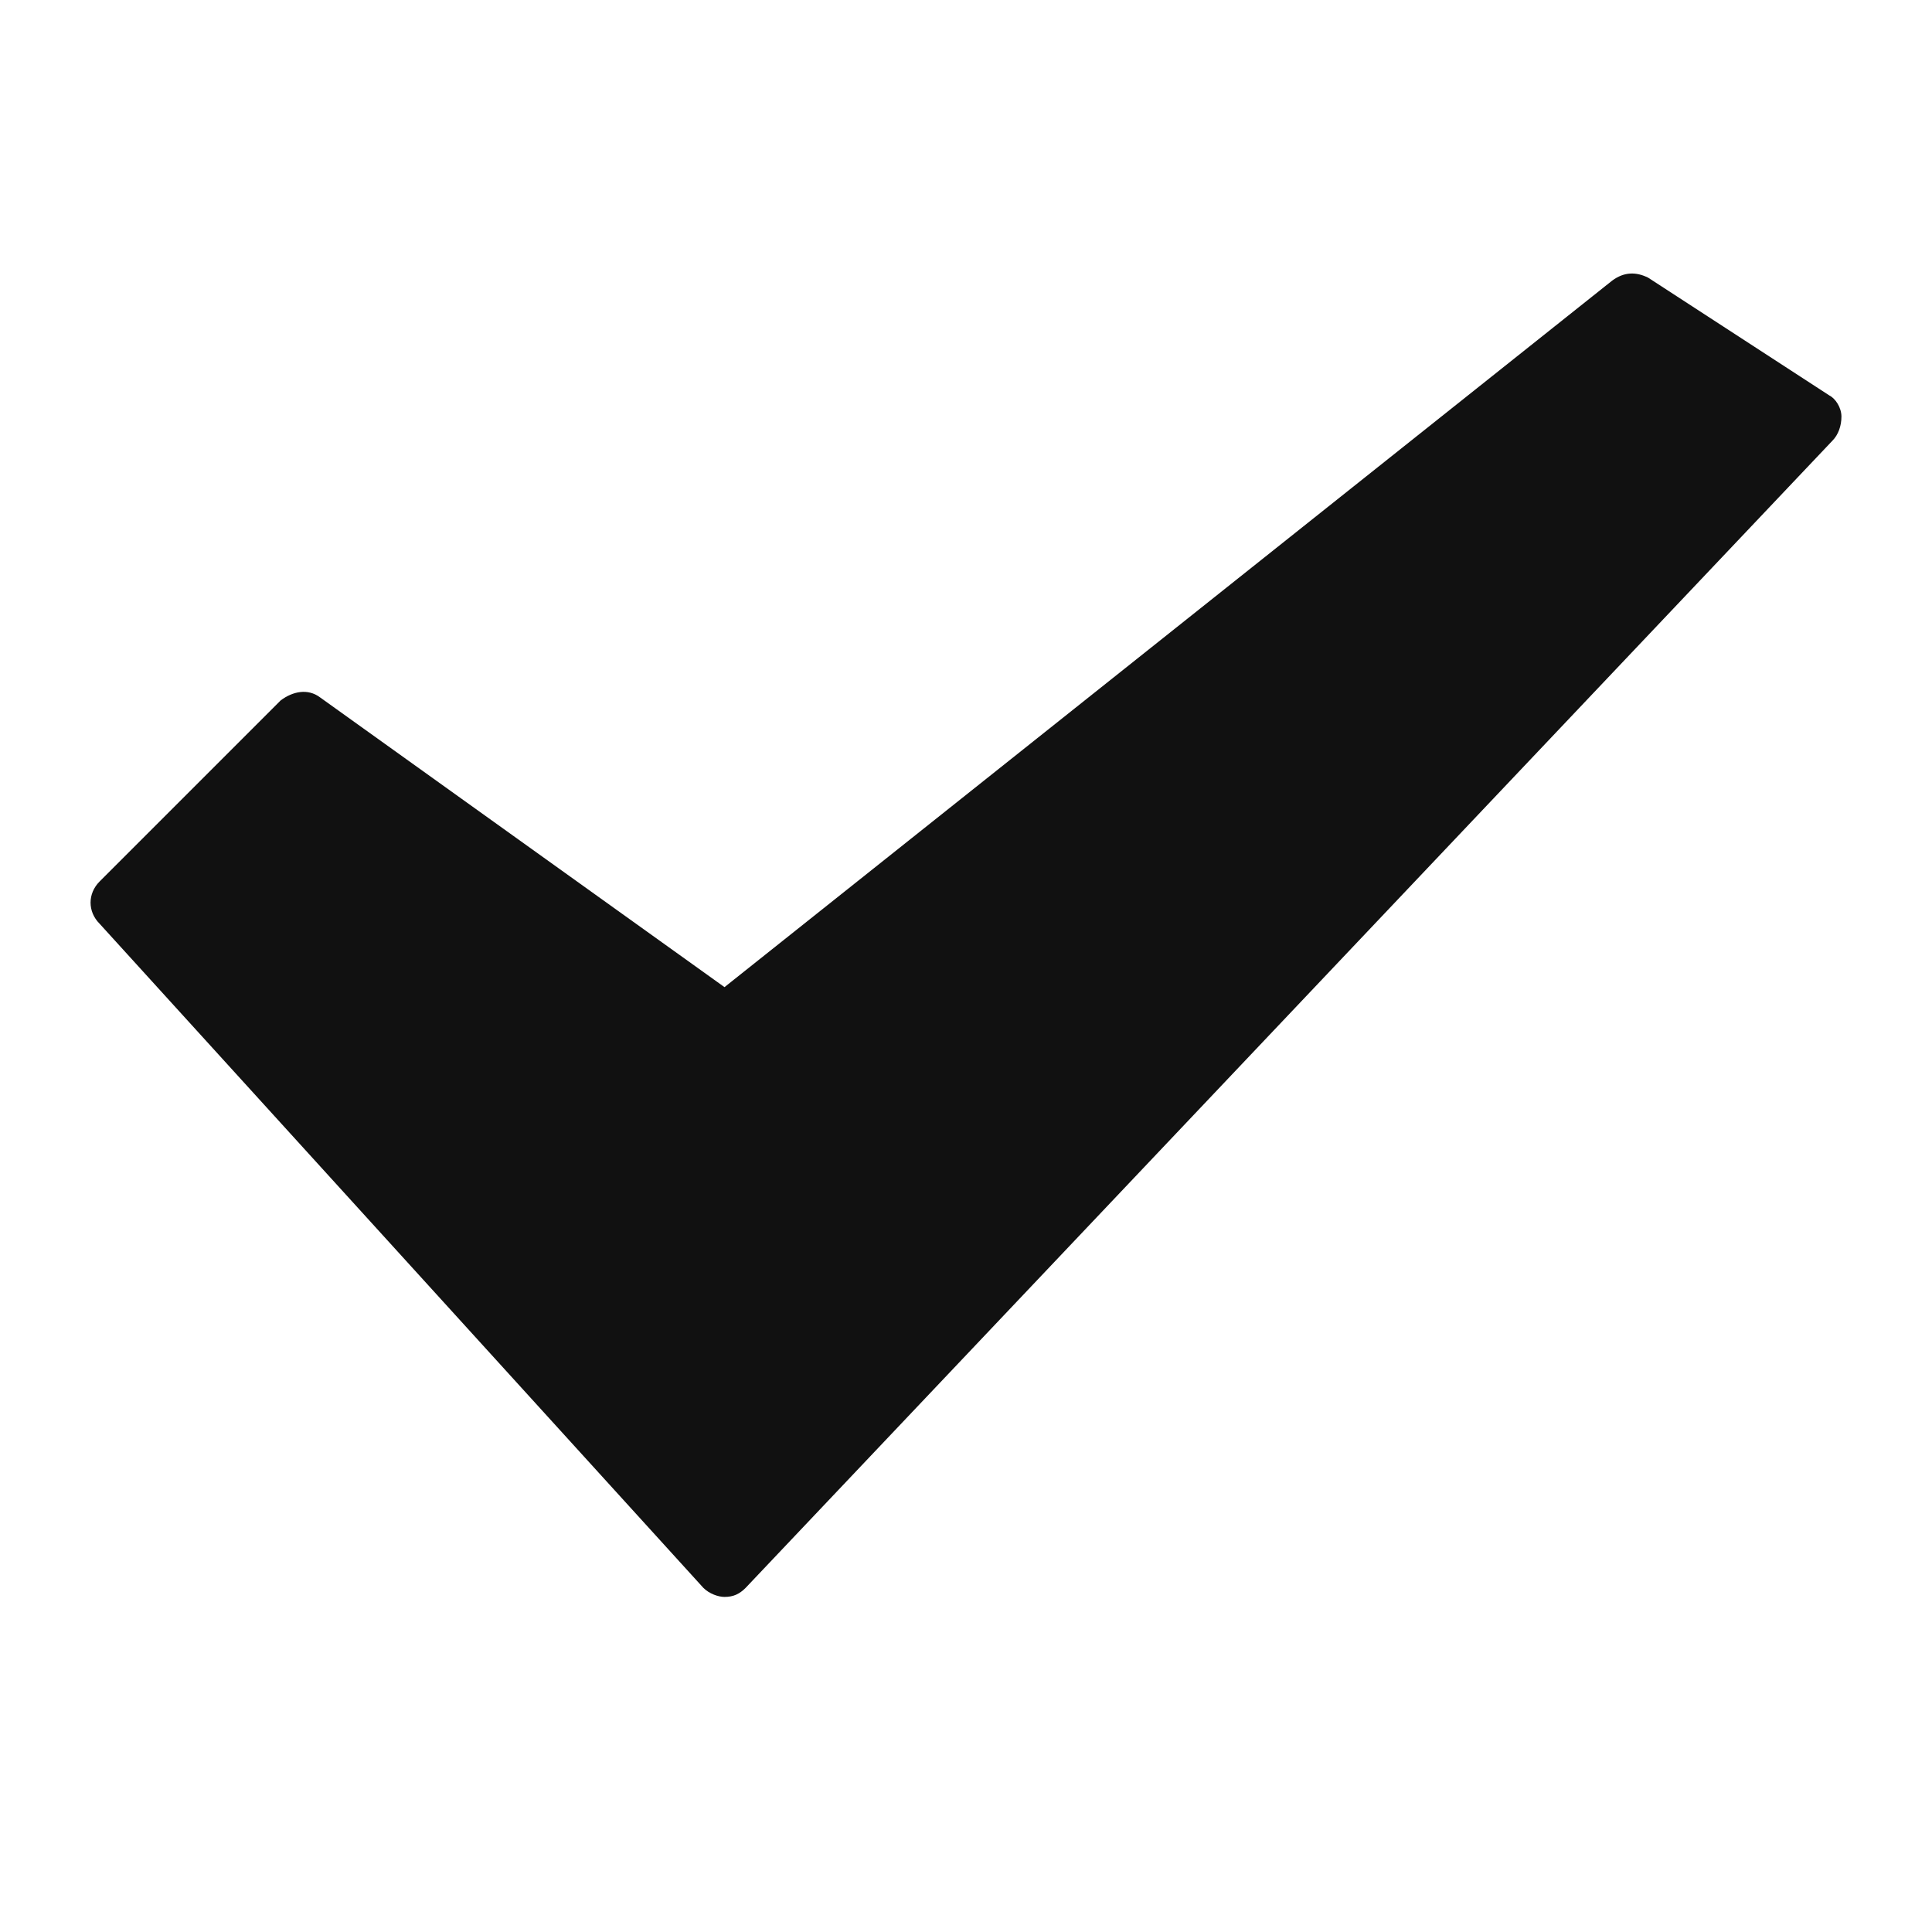 <svg xmlns="http://www.w3.org/2000/svg" viewBox="0 0 64 64" width="64" height="64"><g class="nc-icon-wrapper" stroke="none" fill="#111111"><path fill="#111111" d="M54.6,9.2c-0.4-0.2-0.8-0.2-1.2,0.1L24,32.7l-13.4-9.6c-0.4-0.3-0.9-0.2-1.3,0.1l-6,6c-0.4,0.4-0.4,1,0,1.4 l20,22c0.2,0.2,0.5,0.3,0.7,0.3c0,0,0,0,0,0c0.3,0,0.5-0.1,0.7-0.3l36-38c0.2-0.2,0.3-0.5,0.3-0.8s-0.2-0.6-0.4-0.7L54.6,9.2z"></path></g></svg>